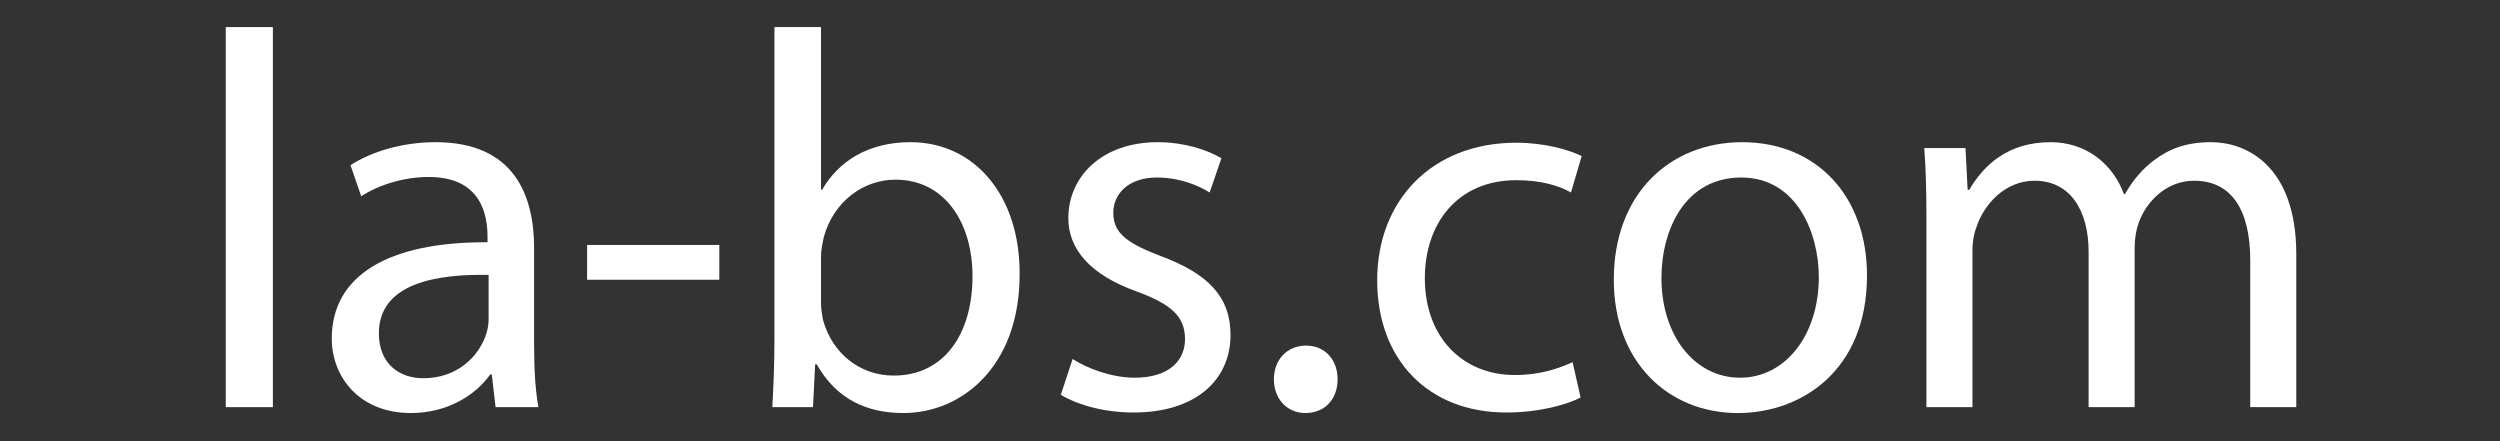 <?xml version="1.0" encoding="utf-8"?>
<!-- Generator: Adobe Illustrator 16.0.0, SVG Export Plug-In . SVG Version: 6.00 Build 0)  -->
<!DOCTYPE svg PUBLIC "-//W3C//DTD SVG 1.1//EN" "http://www.w3.org/Graphics/SVG/1.1/DTD/svg11.dtd">
<svg version="1.1" id="Calque_1" xmlns="http://www.w3.org/2000/svg" xmlns:xlink="http://www.w3.org/1999/xlink" x="0px" y="0px"
	 width="204px" height="36px" viewBox="0 0 204 36" enable-background="new 0 0 204 36" xml:space="preserve">
<rect x="0" y="0" width="204" height="36" fill="#333333" stroke="none"/>
<g>
	<path fill="#FFFFFF" d="M18.423,2.211h3.844v31.012h-3.844V2.211z"/>
	<path fill="#FFFFFF" d="M40.438,33.223l-0.306-2.665H40c-1.179,1.66-3.45,3.145-6.464,3.145c-4.28,0-6.464-3.014-6.464-6.072
		c0-5.11,4.543-7.905,12.71-7.862v-0.437c0-1.747-0.48-4.892-4.804-4.892c-1.965,0-4.019,0.612-5.503,1.573l-0.874-2.533
		c1.747-1.136,4.281-1.878,6.945-1.878c6.464,0,8.037,4.411,8.037,8.648v7.906c0,1.834,0.087,3.625,0.35,5.066H40.438z
		 M39.87,22.434c-4.193-0.087-8.954,0.656-8.954,4.761c0,2.49,1.66,3.669,3.625,3.669c2.752,0,4.499-1.747,5.111-3.538
		c0.13-0.394,0.218-0.83,0.218-1.223V22.434z"/>
	<path fill="#FFFFFF" d="M58.696,19.988v2.839H47.908v-2.839H58.696z"/>
	<path fill="#FFFFFF" d="M63.021,33.223c0.087-1.441,0.174-3.582,0.174-5.46V2.211h3.8v13.278h0.087
		c1.354-2.358,3.8-3.887,7.208-3.887c5.241,0,8.954,4.367,8.911,10.789c0,7.557-4.761,11.313-9.479,11.313
		c-3.057,0-5.503-1.18-7.076-3.975h-0.131l-0.175,3.494H63.021z M66.995,24.75c0,0.48,0.087,0.961,0.175,1.397
		c0.743,2.665,2.97,4.5,5.766,4.5c4.019,0,6.421-3.277,6.421-8.125c0-4.236-2.184-7.862-6.29-7.862
		c-2.621,0-5.066,1.791-5.853,4.717c-0.087,0.438-0.219,0.961-0.219,1.573V24.75z"/>
	<path fill="#FFFFFF" d="M87.525,29.292c1.136,0.743,3.145,1.529,5.067,1.529c2.795,0,4.106-1.398,4.106-3.145
		c0-1.834-1.092-2.839-3.931-3.887c-3.8-1.354-5.591-3.451-5.591-5.984c0-3.407,2.751-6.202,7.294-6.202
		c2.14,0,4.018,0.611,5.198,1.31l-0.961,2.796c-0.83-0.524-2.358-1.224-4.324-1.224c-2.271,0-3.539,1.311-3.539,2.883
		c0,1.747,1.267,2.534,4.019,3.582c3.669,1.398,5.547,3.232,5.547,6.377c0,3.712-2.883,6.333-7.906,6.333
		c-2.315,0-4.455-0.567-5.94-1.441L87.525,29.292z"/>
	<path fill="#FFFFFF" d="M103.95,30.952c0-1.616,1.092-2.751,2.621-2.751c1.528,0,2.577,1.135,2.577,2.751
		c0,1.572-1.005,2.752-2.621,2.752C104.998,33.704,103.95,32.524,103.95,30.952z"/>
	<path fill="#FFFFFF" d="M128.978,32.437c-1.005,0.524-3.232,1.223-6.072,1.223c-6.377,0-10.527-4.324-10.527-10.789
		c0-6.508,4.456-11.225,11.357-11.225c2.271,0,4.28,0.567,5.329,1.092l-0.874,2.97c-0.917-0.524-2.359-1.005-4.455-1.005
		c-4.849,0-7.47,3.582-7.47,7.993c0,4.892,3.145,7.906,7.338,7.906c2.184,0,3.625-0.568,4.718-1.048L128.978,32.437z"/>
	<path fill="#FFFFFF" d="M152.347,22.478c0,7.819-5.416,11.226-10.527,11.226c-5.722,0-10.134-4.193-10.134-10.876
		c0-7.076,4.63-11.225,10.483-11.225C148.241,11.603,152.347,16.014,152.347,22.478z M135.574,22.696
		c0,4.63,2.665,8.125,6.421,8.125c3.669,0,6.421-3.451,6.421-8.211c0-3.582-1.791-8.125-6.333-8.125S135.574,18.678,135.574,22.696z
		"/>
	<path fill="#FFFFFF" d="M157.196,17.804c0-2.184-0.044-3.975-0.175-5.722h3.363l0.175,3.407h0.131
		c1.179-2.009,3.145-3.887,6.639-3.887c2.883,0,5.066,1.747,5.984,4.236h0.087c0.656-1.179,1.485-2.097,2.359-2.752
		c1.266-0.96,2.664-1.484,4.673-1.484c2.796,0,6.945,1.834,6.945,9.172v12.449h-3.756V21.255c0-4.063-1.485-6.508-4.586-6.508
		c-2.184,0-3.887,1.616-4.542,3.494c-0.175,0.524-0.306,1.223-0.306,1.922v13.06h-3.756V20.557c0-3.364-1.485-5.81-4.412-5.81
		c-2.403,0-4.149,1.922-4.761,3.844c-0.218,0.568-0.306,1.223-0.306,1.878v12.754h-3.756V17.804z"/>
</g>
<g>
</g>
<g>
</g>
<g>
</g>
<g>
</g>
<g>
</g>
<g>
</g>
</svg>
